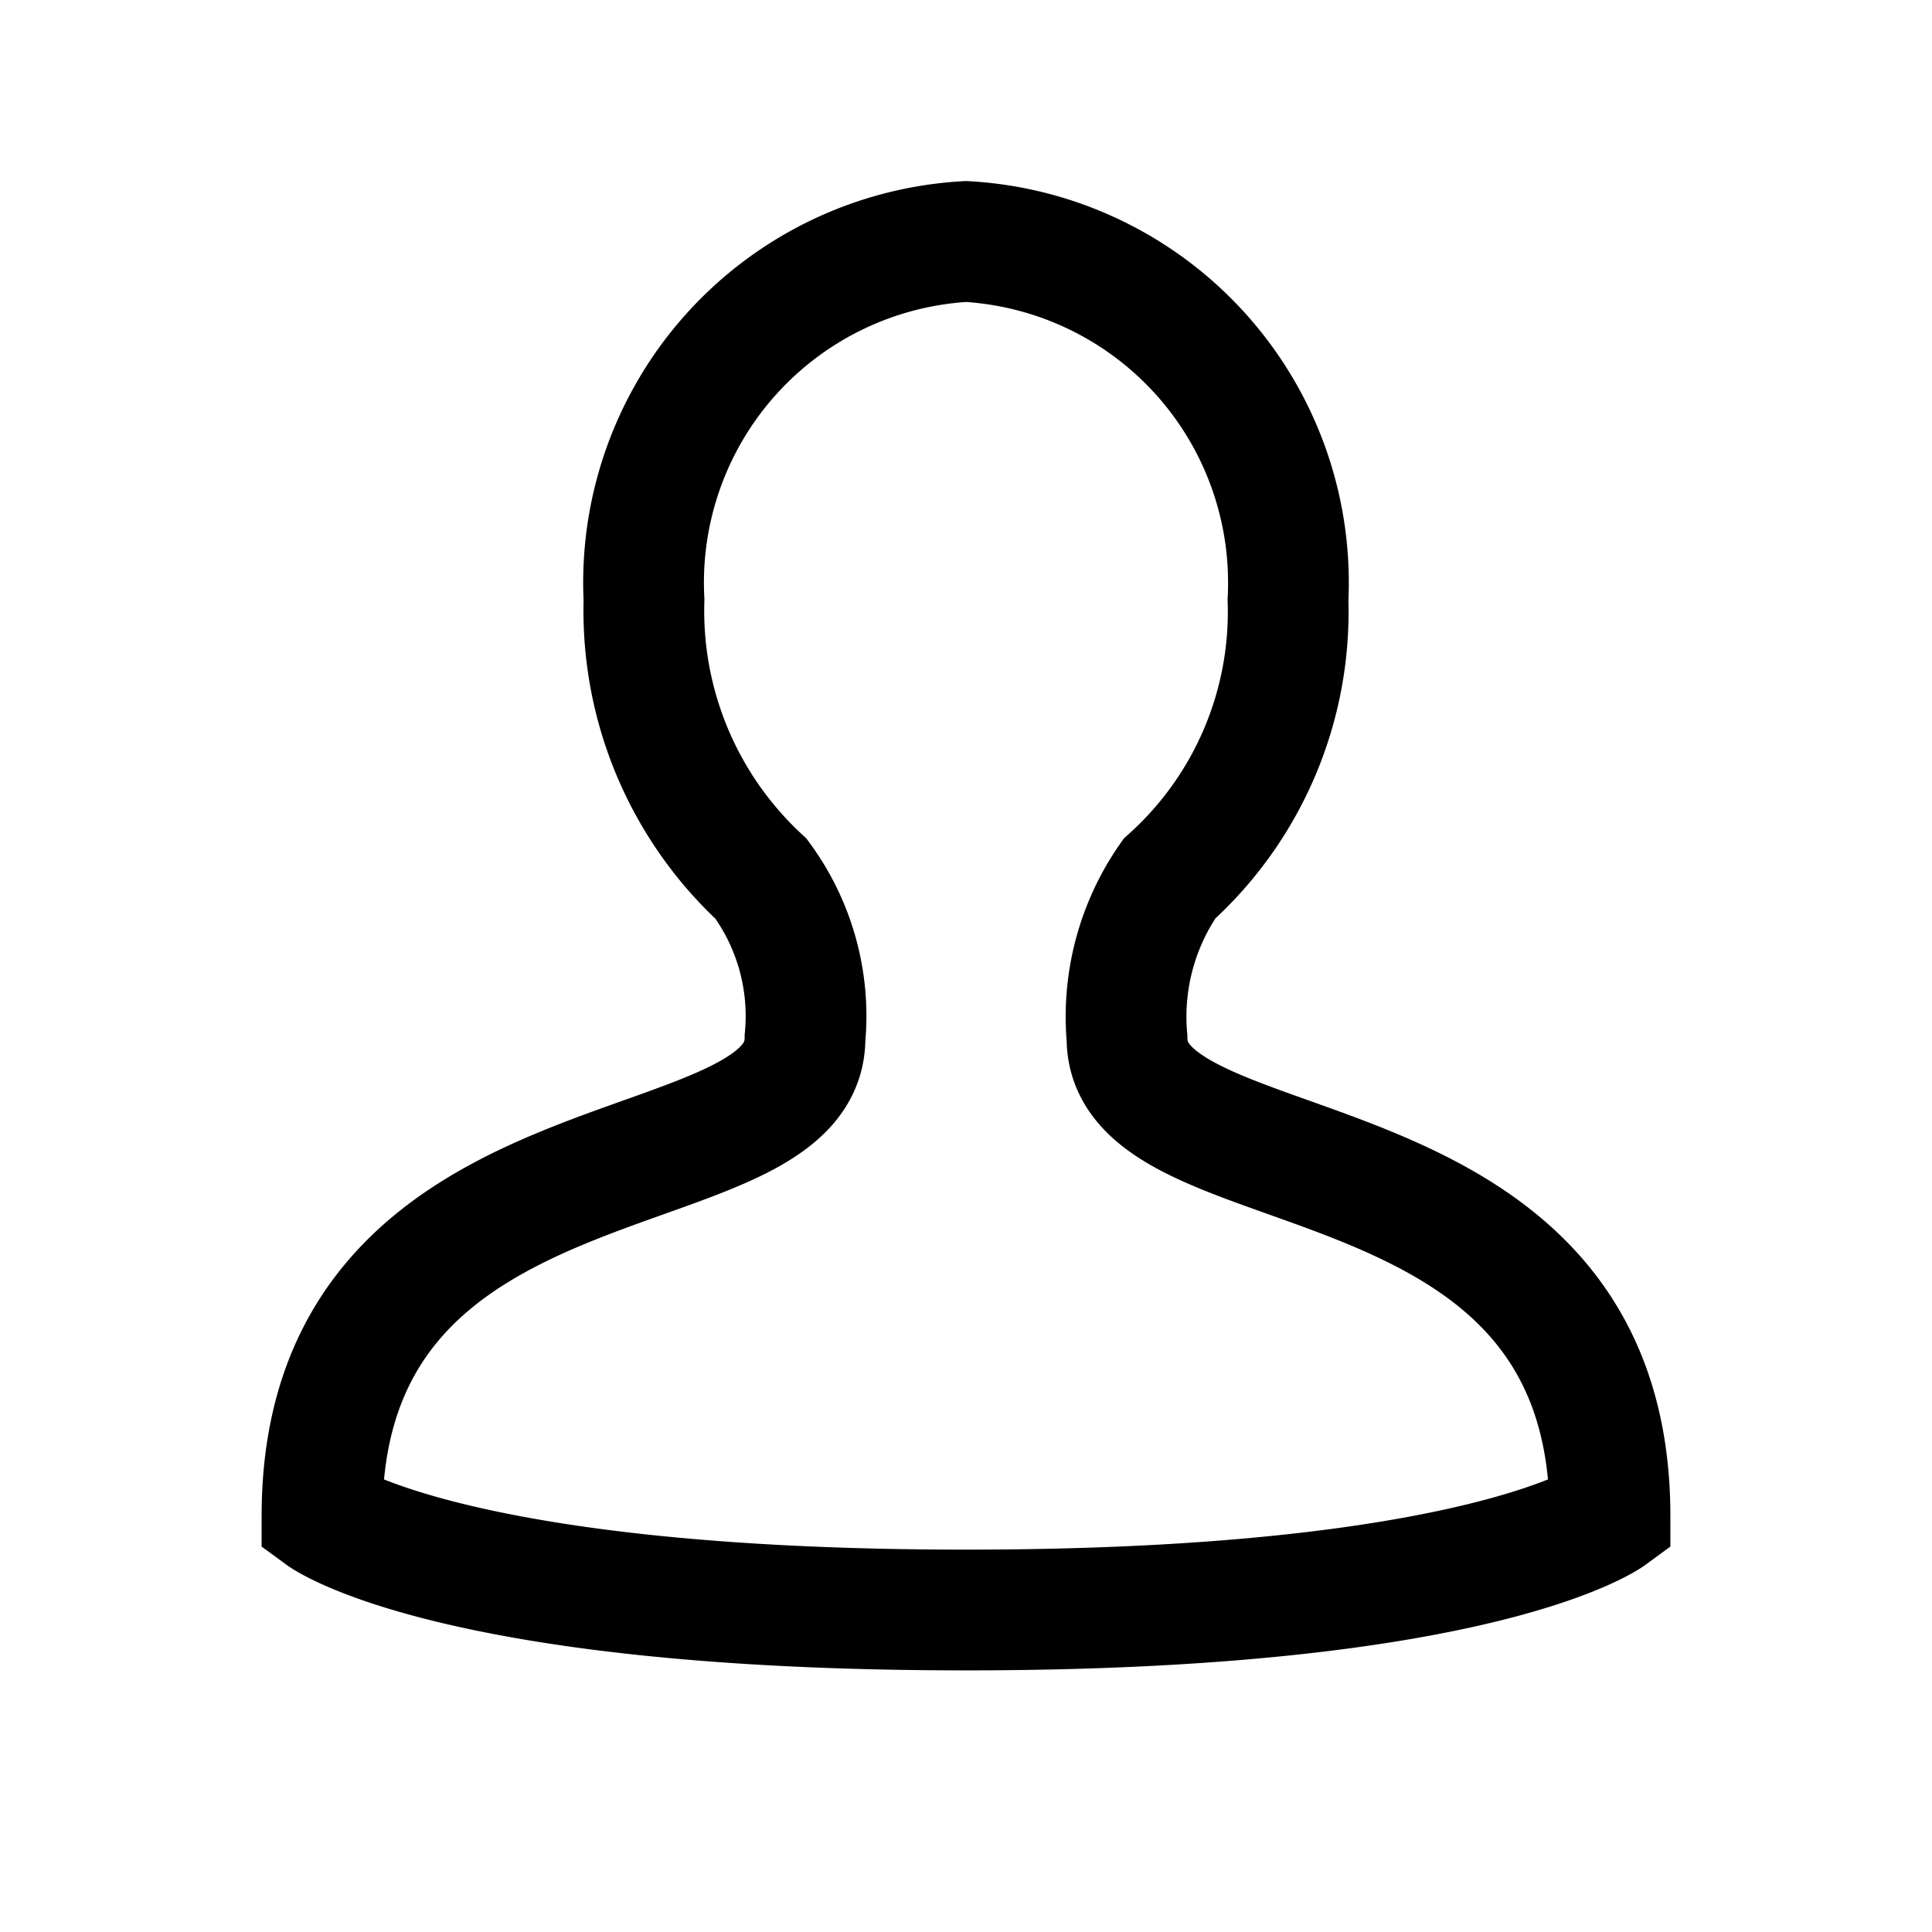 <?xml version="1.0" encoding="utf-8"?><!-- Uploaded to: SVG Repo, www.svgrepo.com, Generator: SVG Repo Mixer Tools -->
<svg width="800px" height="800px" viewBox="0 0 24 24" id="user_avatar_face" data-name="user avatar face" xmlns="http://www.w3.org/2000/svg">
  <rect id="Rectangle" width="24" height="24" fill="none"/>
  <path id="Combined_Shape" data-name="Combined Shape" d="M0,15.832c0-4.947,6-3.958,6-5.937a2.881,2.881,0,0,0-.546-1.979A4.532,4.532,0,0,1,4,4.453,4.245,4.245,0,0,1,8,0a4.245,4.245,0,0,1,4,4.453,4.458,4.458,0,0,1-1.474,3.463A3,3,0,0,0,10,9.895c0,1.979,6,.989,6,5.937,0,0-1.593,1.168-8,1.168S0,15.832,0,15.832Z" transform="translate(4 3)" fill="none" stroke="#000000" stroke-miterlimit="10" stroke-width="1.5"/>
</svg>